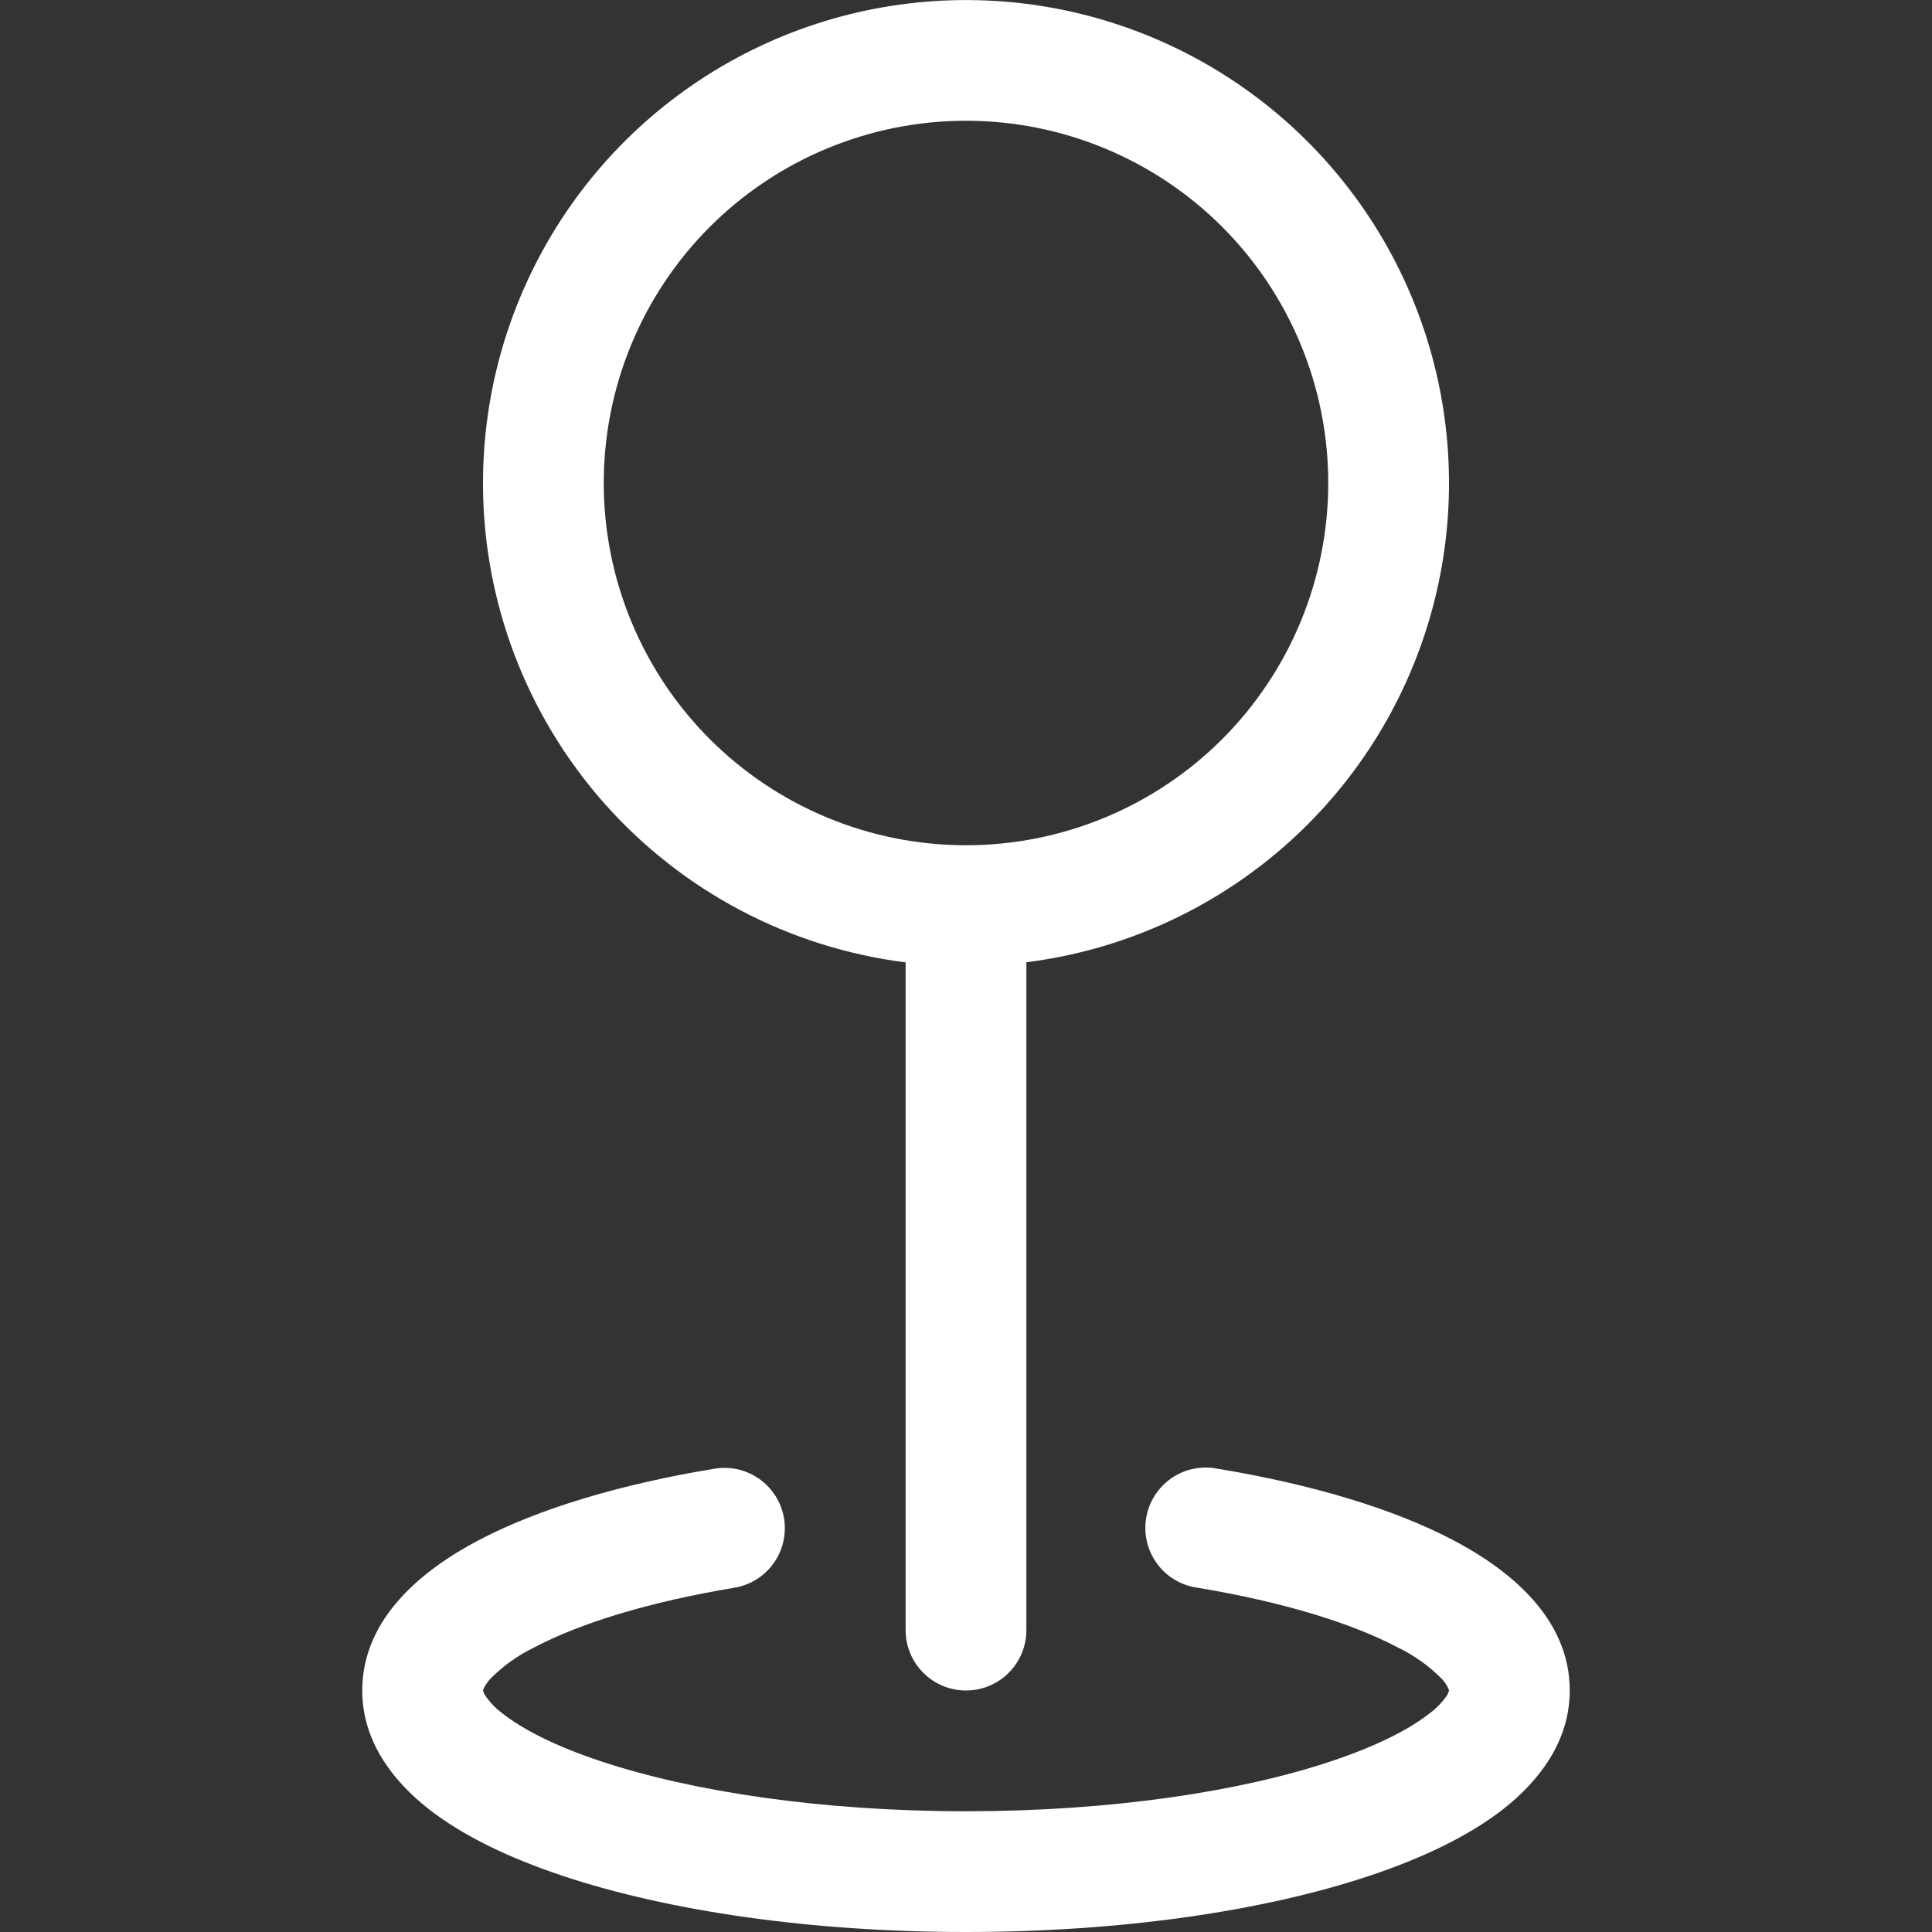 <svg width="32" height="32" viewBox="0 0 32 32" fill="none" xmlns="http://www.w3.org/2000/svg">
<rect x="0" y="0" width="32" height="32" fill="#333333" stroke="none"/>
<g id="Frame">
<path id="Vector" fill-rule="evenodd" clip-rule="evenodd" d="M16 2C15.212 2 14.432 2.155 13.704 2.457C12.976 2.758 12.315 3.2 11.757 3.757C11.2 4.315 10.758 4.976 10.457 5.704C10.155 6.432 10 7.212 10 8C10 8.788 10.155 9.568 10.457 10.296C10.758 11.024 11.2 11.685 11.757 12.243C12.315 12.8 12.976 13.242 13.704 13.543C14.432 13.845 15.212 14 16 14C17.591 14 19.117 13.368 20.243 12.243C21.368 11.117 22 9.591 22 8C22 6.409 21.368 4.883 20.243 3.757C19.117 2.632 17.591 2 16 2ZM8 8C8 6.46 8.445 4.954 9.28 3.66C10.115 2.367 11.306 1.342 12.709 0.709C14.112 0.076 15.668 -0.139 17.191 0.09C18.713 0.319 20.137 0.983 21.292 2.001C22.446 3.019 23.283 4.349 23.7 5.831C24.118 7.313 24.099 8.884 23.646 10.355C23.193 11.826 22.325 13.136 21.146 14.126C19.967 15.117 18.527 15.746 17 15.938V27C17 27.265 16.895 27.52 16.707 27.707C16.52 27.895 16.265 28 16 28C15.735 28 15.48 27.895 15.293 27.707C15.105 27.52 15 27.265 15 27V15.94C13.066 15.696 11.287 14.755 9.998 13.293C8.709 11.83 7.999 9.949 8 8ZM12.986 25.148C13.029 25.41 12.967 25.677 12.813 25.893C12.659 26.109 12.425 26.254 12.164 26.298C10.74 26.534 9.604 26.888 8.854 27.284C8.578 27.416 8.328 27.596 8.114 27.814C8.066 27.867 8.027 27.928 8 27.994V28L8.004 28.016C8.012 28.039 8.023 28.061 8.036 28.082C8.115 28.198 8.213 28.299 8.326 28.382C8.656 28.642 9.196 28.922 9.952 29.172C11.454 29.672 13.592 30 16 30C18.408 30 20.546 29.674 22.048 29.172C22.804 28.92 23.344 28.642 23.674 28.382C23.788 28.299 23.886 28.198 23.966 28.082C23.979 28.061 23.989 28.039 23.996 28.016L24 28V27.992C23.973 27.926 23.934 27.865 23.886 27.812C23.672 27.595 23.421 27.416 23.146 27.284C22.394 26.888 21.26 26.534 19.836 26.298C19.703 26.28 19.576 26.236 19.46 26.167C19.345 26.099 19.245 26.009 19.166 25.901C19.086 25.793 19.029 25.671 18.998 25.54C18.967 25.41 18.962 25.275 18.984 25.143C19.006 25.011 19.054 24.885 19.126 24.772C19.197 24.659 19.291 24.561 19.401 24.485C19.511 24.409 19.635 24.355 19.766 24.328C19.898 24.301 20.033 24.3 20.164 24.326C21.704 24.58 23.068 24.982 24.078 25.514C25 26 26 26.8 26 28C26 28.852 25.48 29.504 24.912 29.954C24.332 30.41 23.552 30.78 22.68 31.07C20.924 31.656 18.562 32 16 32C13.438 32 11.076 31.656 9.32 31.07C8.448 30.78 7.668 30.41 7.088 29.954C6.52 29.504 6 28.852 6 28C6 26.802 7 26 7.922 25.514C8.932 24.982 10.296 24.58 11.836 24.326C12.098 24.283 12.366 24.345 12.581 24.499C12.797 24.653 12.942 24.887 12.986 25.148Z" fill="white"/>
</g>
</svg>
